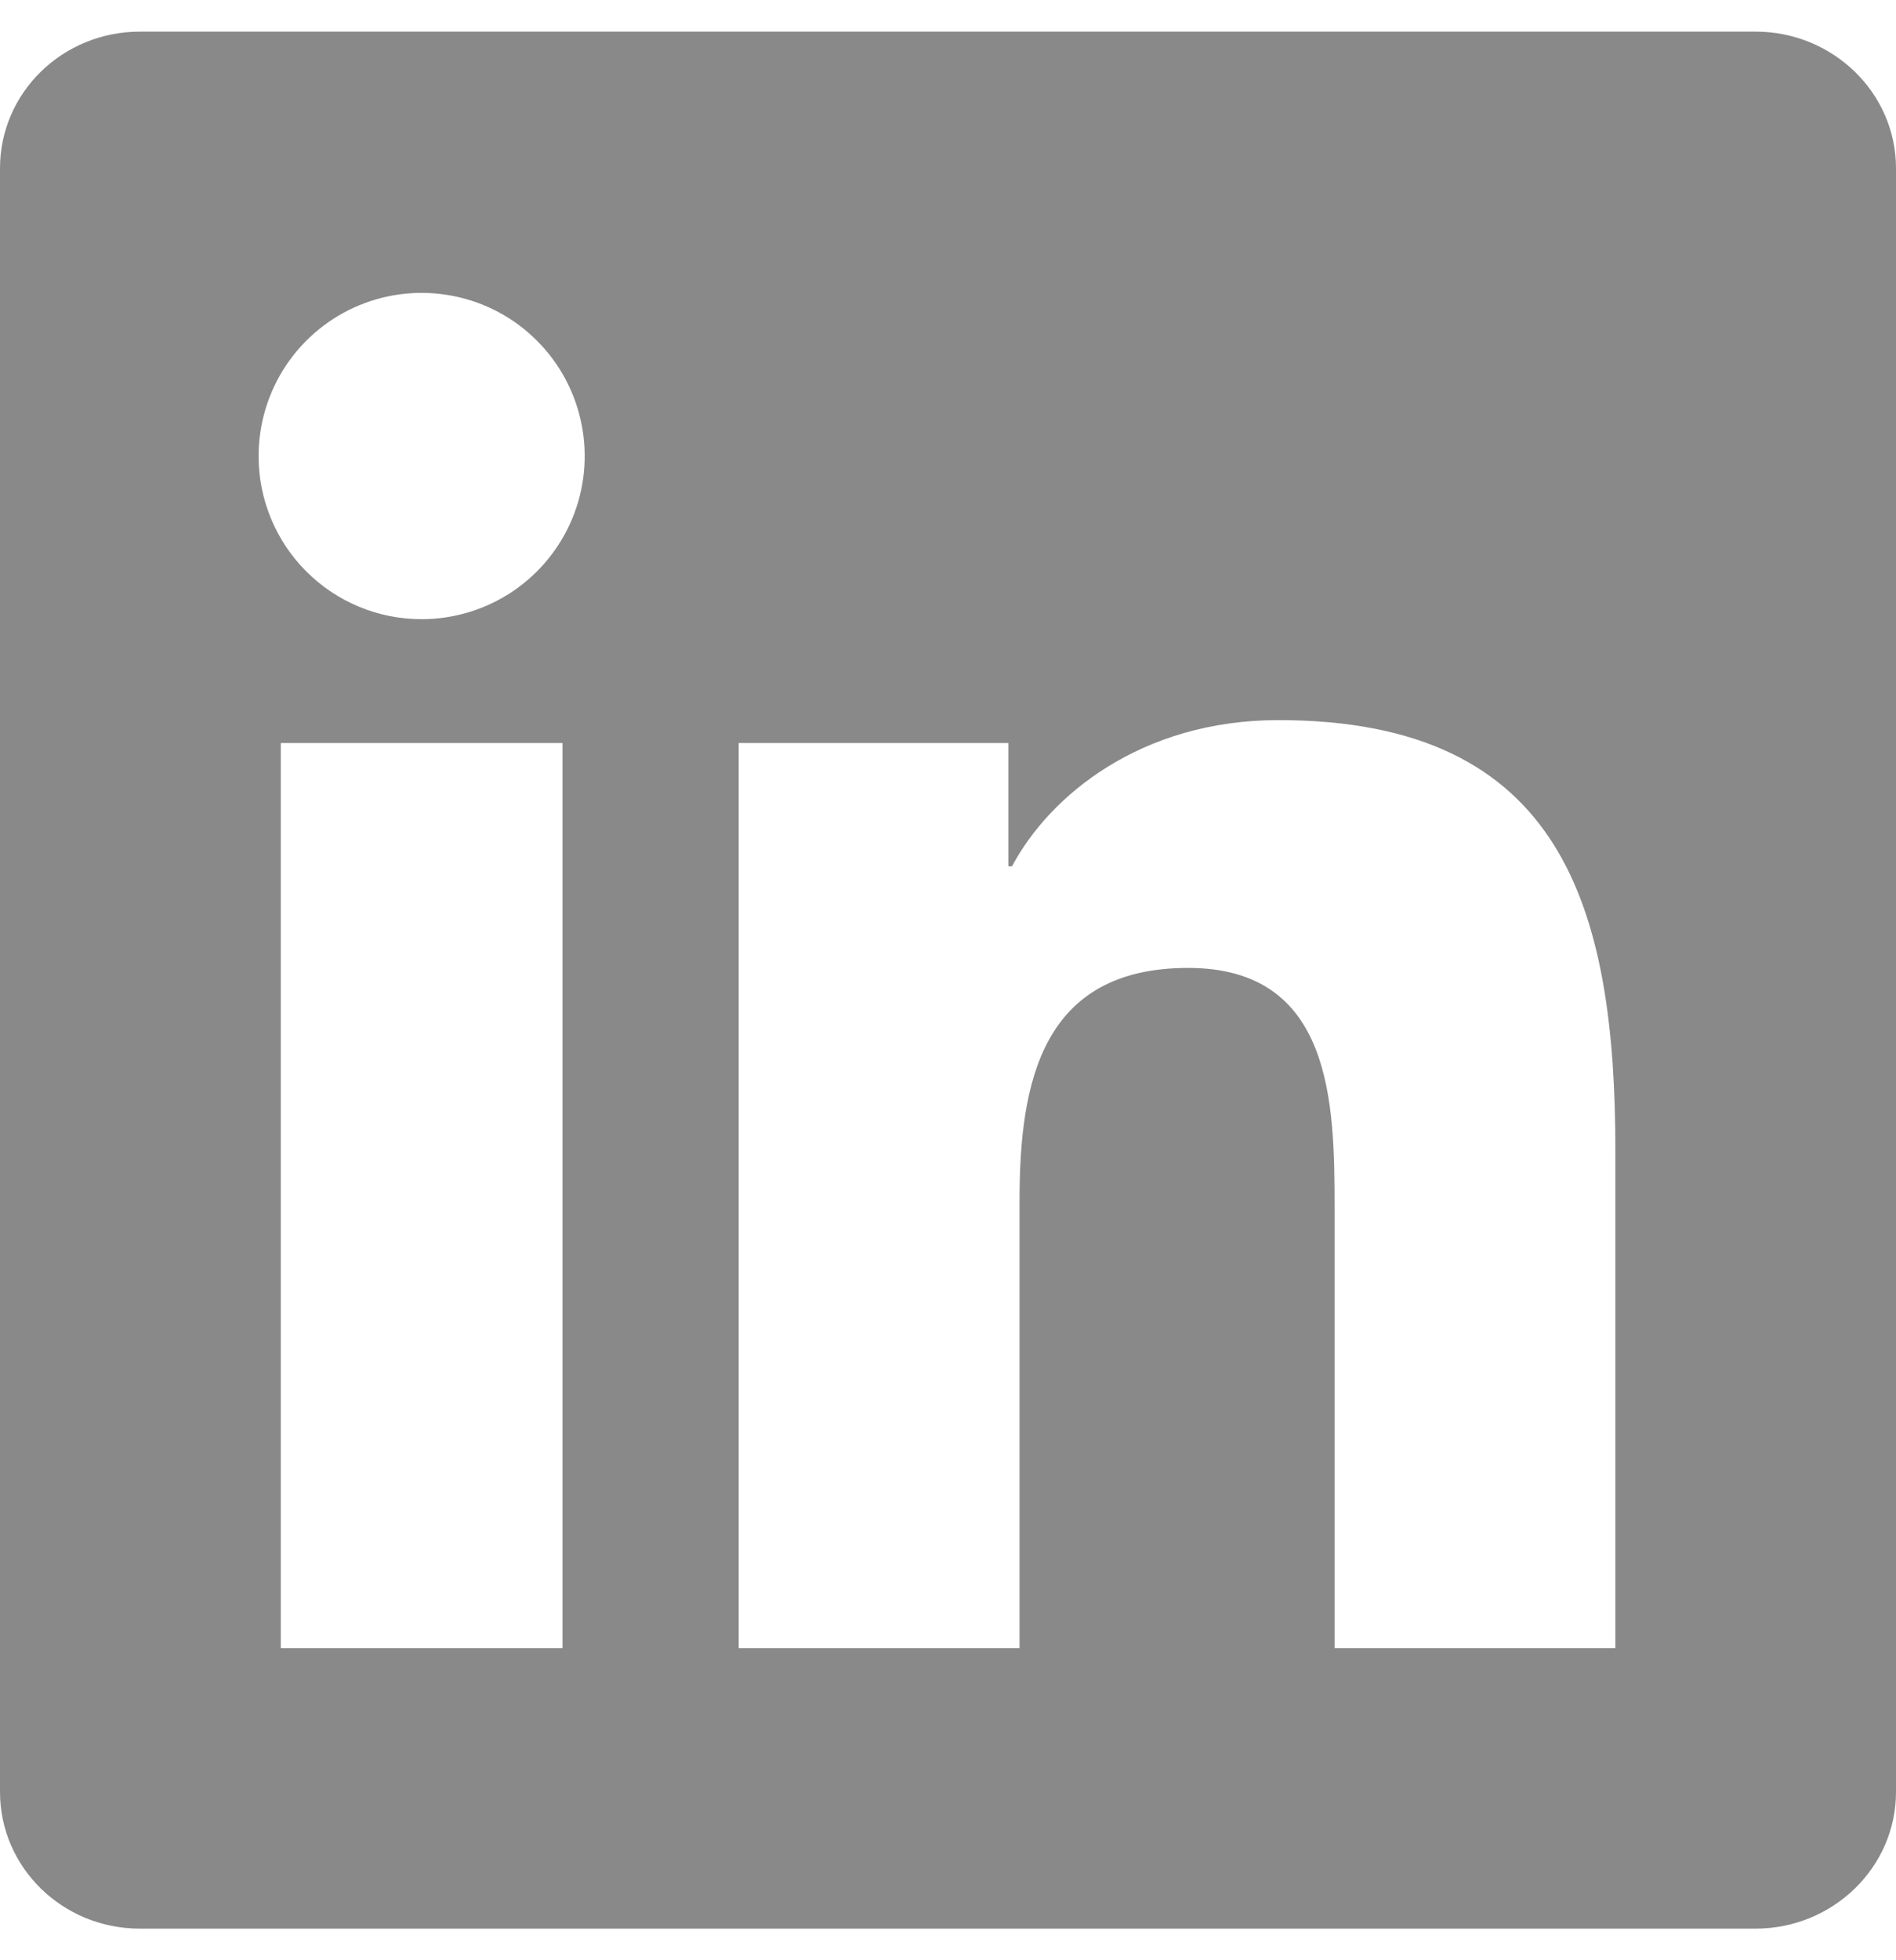 <svg width="30" height="31" viewBox="0 0 30 31" fill="none"
  xmlns="http://www.w3.org/2000/svg">
  <path d="M25.558 26.065H21.117V19.103C21.117 17.443 21.083 15.307 18.8 15.307C16.485 15.307 16.132 17.113 16.132 18.982V26.065H11.688V11.75H15.955V13.7H16.013C16.61 12.577 18.06 11.388 20.227 11.388C24.727 11.388 25.56 14.352 25.56 18.207V26.065H25.558ZM6.672 9.792C6.333 9.792 5.997 9.726 5.683 9.596C5.37 9.466 5.085 9.276 4.846 9.036C4.606 8.797 4.416 8.512 4.287 8.198C4.157 7.885 4.091 7.549 4.092 7.21C4.092 6.7 4.244 6.201 4.527 5.777C4.811 5.353 5.214 5.022 5.686 4.827C6.157 4.632 6.676 4.582 7.177 4.682C7.677 4.781 8.137 5.027 8.497 5.389C8.858 5.75 9.103 6.209 9.202 6.71C9.302 7.21 9.25 7.729 9.055 8.201C8.859 8.672 8.528 9.075 8.104 9.358C7.679 9.641 7.18 9.792 6.67 9.792H6.672ZM8.898 26.065H4.443V11.75H8.9V26.065H8.898ZM27.783 0.5H2.215C0.988 0.5 0 1.467 0 2.662V28.338C0 29.533 0.99 30.5 2.213 30.5H27.777C29 30.5 30 29.533 30 28.338V2.662C30 1.467 29 0.5 27.777 0.5H27.782H27.783Z" fill="#898989" />
</svg>